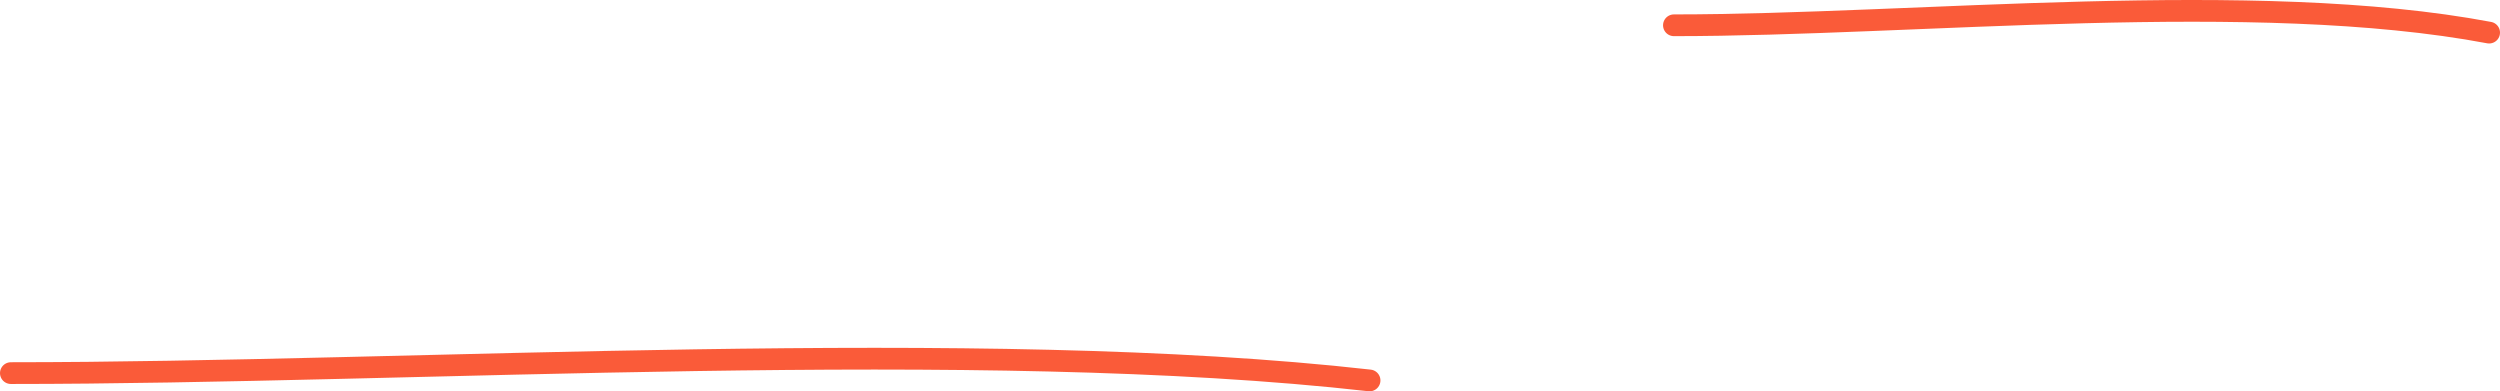 <?xml version="1.0" encoding="UTF-8"?> <svg xmlns="http://www.w3.org/2000/svg" width="230" height="36" viewBox="0 0 230 36" fill="none"><path d="M229 3C207.404 -1.066 176.358 2.326 154 2.326" stroke="#FA5B39" stroke-width="2" stroke-linecap="round"></path><path d="M126 35C90.007 30.934 38.264 34.326 1 34.326" stroke="#FA5B39" stroke-width="2" stroke-linecap="round"></path></svg> 